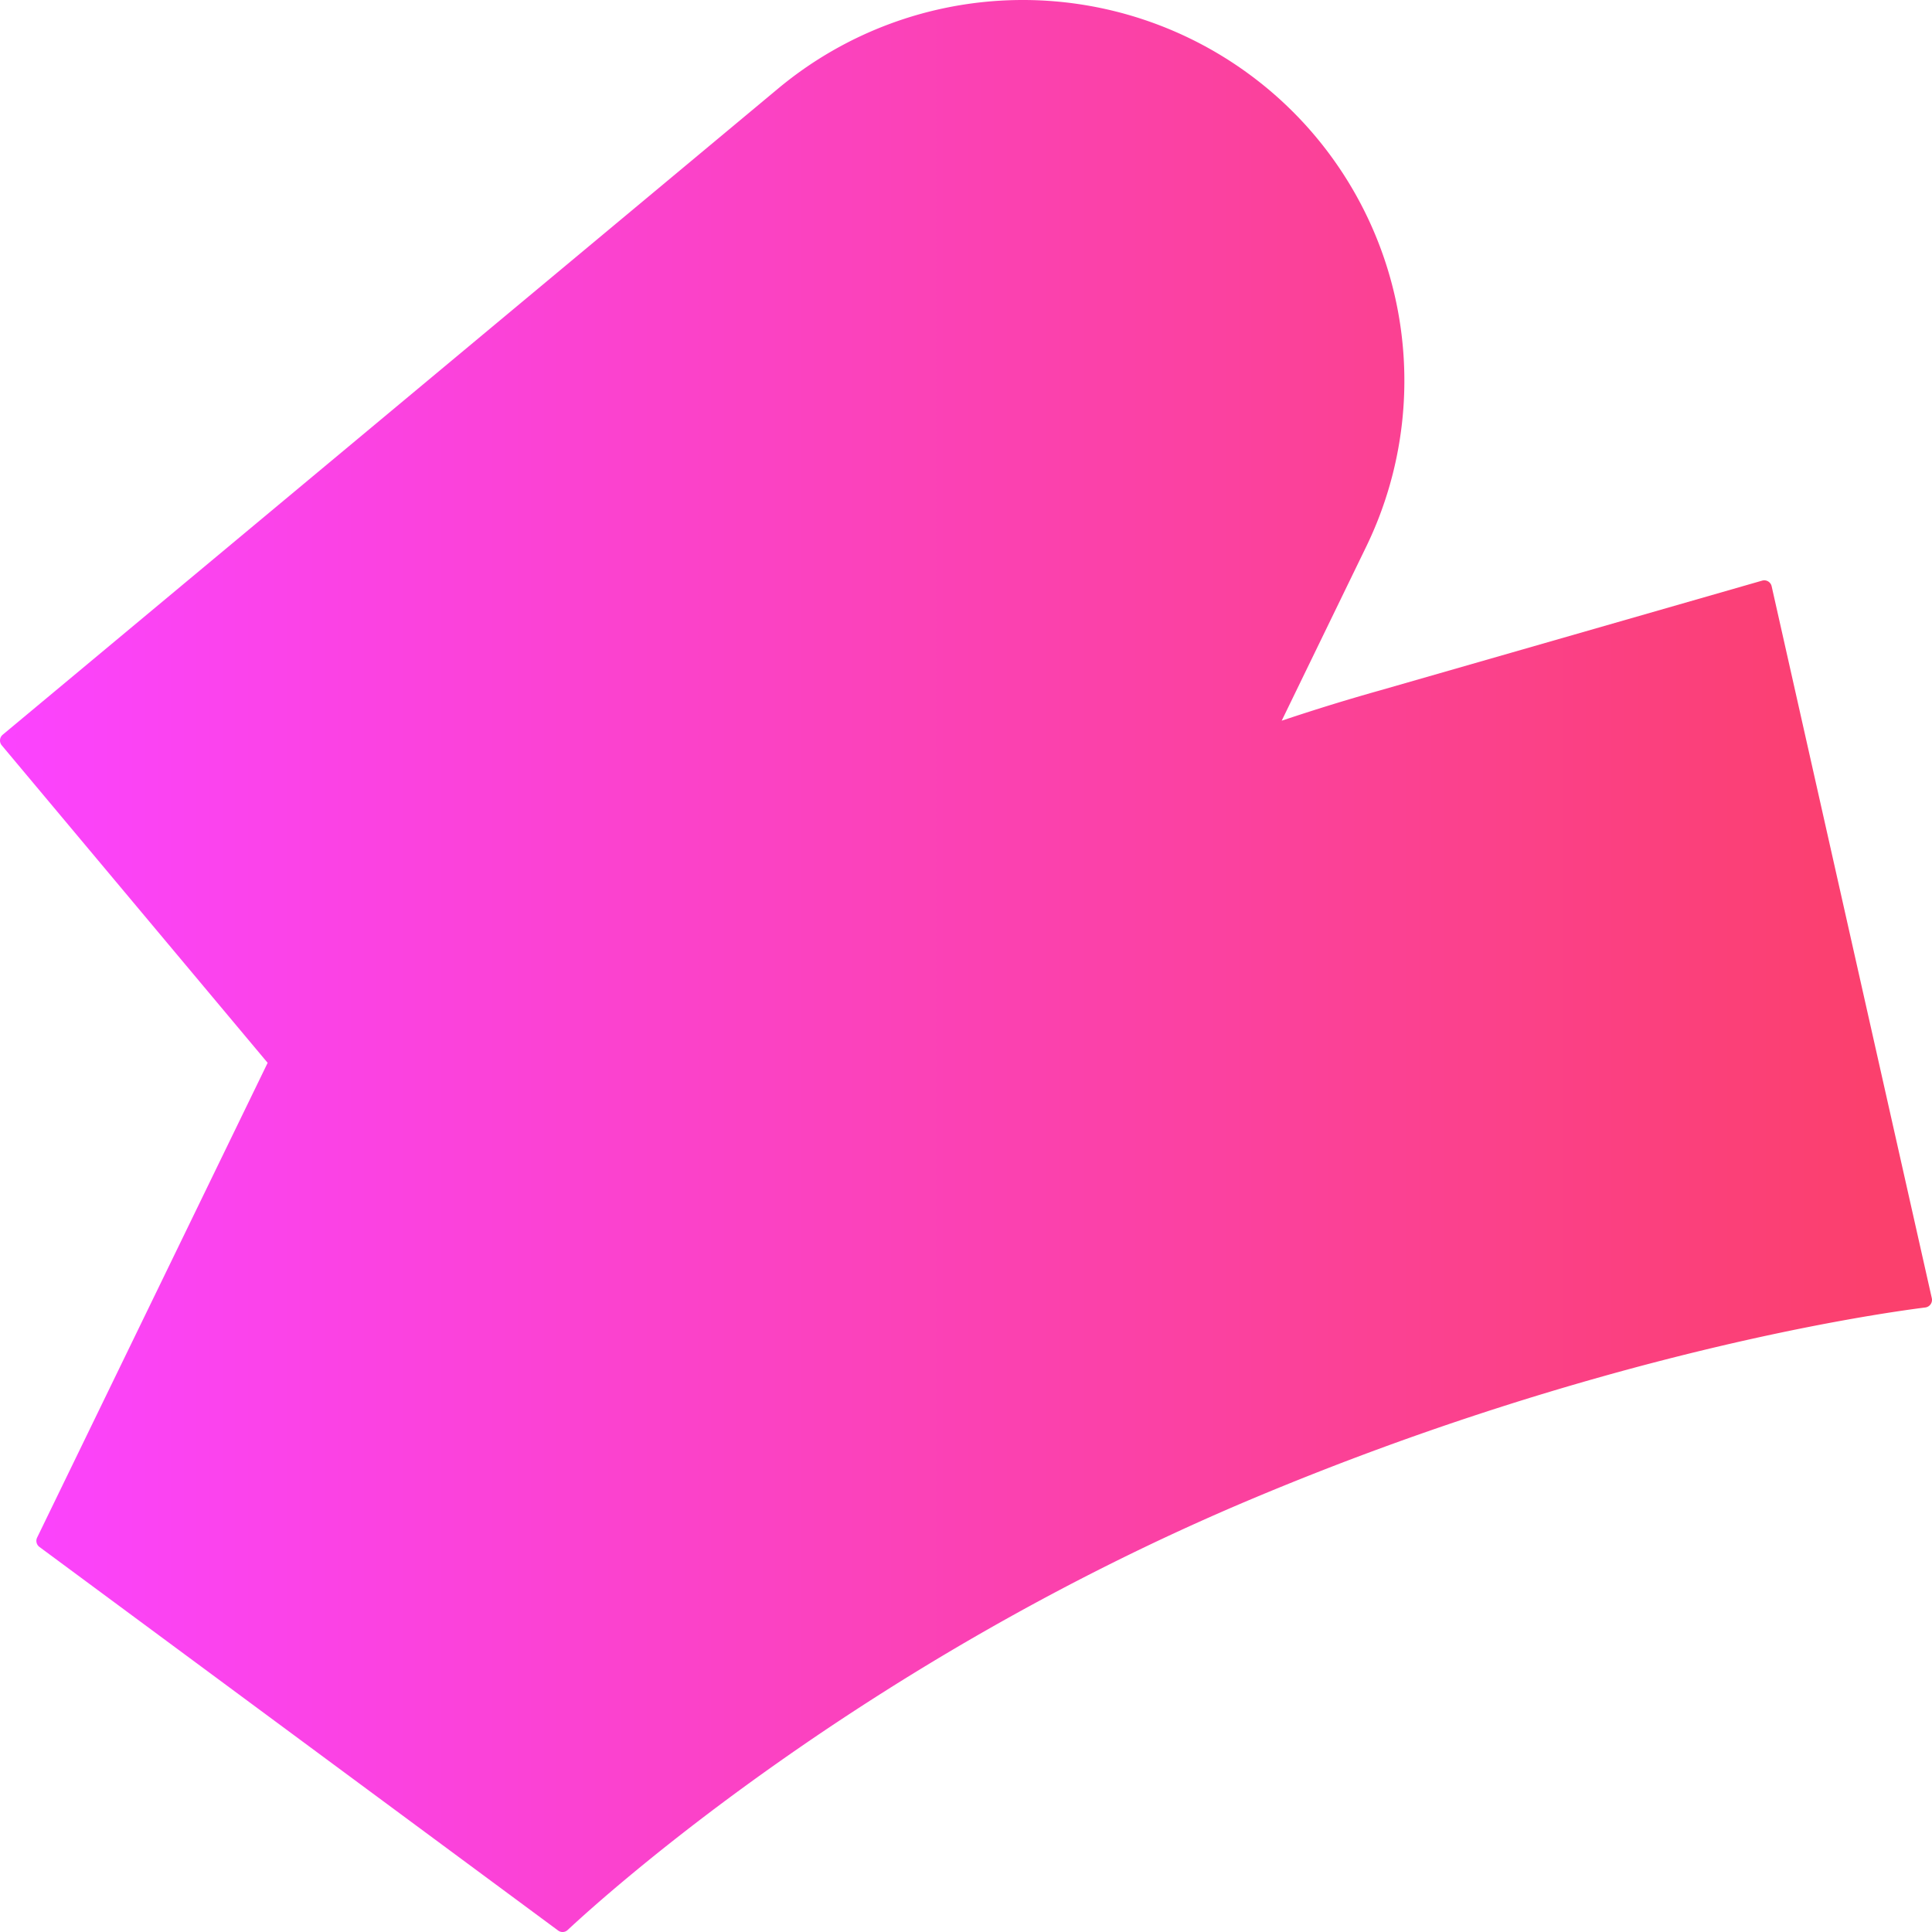 <svg xmlns="http://www.w3.org/2000/svg" width="32" height="32" fill="none" viewBox="0 0 32 32"><defs><linearGradient id="icon_svg__a" x1="-.051" x2="32.026" y1="16" y2="16" gradientUnits="userSpaceOnUse"><stop stop-color="#FB43FF"/><stop offset=".97" stop-color="#FB406D"/></linearGradient></defs><path fill="url(#icon_svg__a)" d="M.653 25.622a.125.125 0 0 1-.038-.155l3.818-7.863-4.404-5.259a.125.125 0 0 1 .016-.176L12.889 1.466a6.332 6.332 0 0 1 7.942-.13 6.296 6.296 0 0 1 1.798 7.718l-1.4 2.883c.547-.183 1.087-.35 1.622-.5l6.336-1.82c.07-.02.141.023.157.093l2.653 11.793a.127.127 0 0 1-.108.153c-.84.106-5.429.765-11.14 3.165-6.472 2.718-10.742 6.581-11.347 7.146a.123.123 0 0 1-.16.007L.653 25.622Z"/></svg>